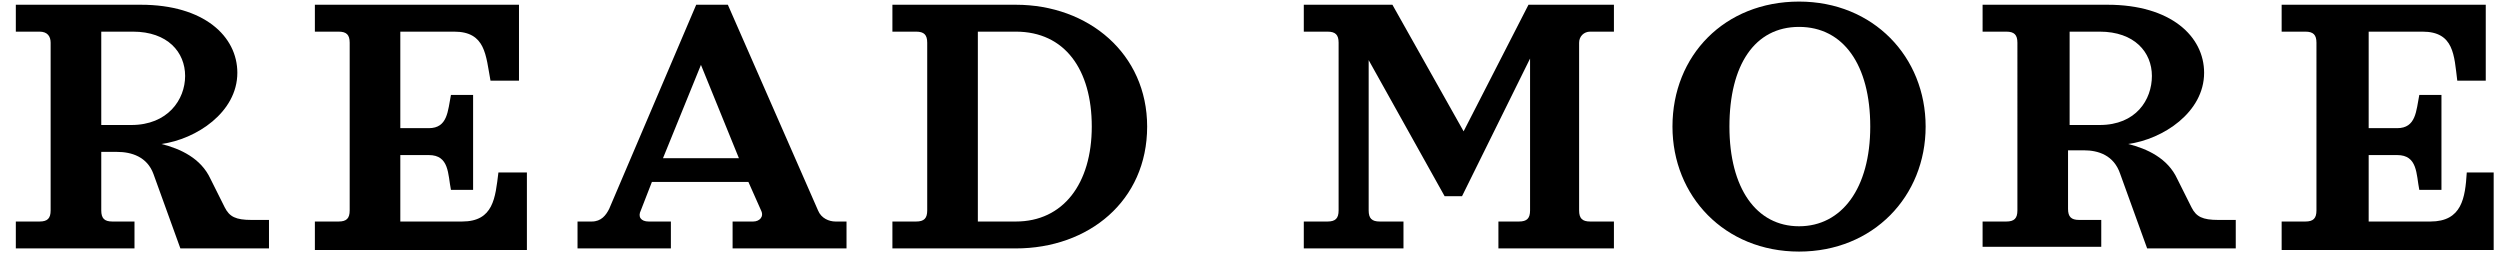 <?xml version="1.0" encoding="utf-8"?>
<!-- Generator: Adobe Illustrator 22.1.0, SVG Export Plug-In . SVG Version: 6.00 Build 0)  -->
<svg version="1.1" id="レイヤー_1" xmlns="http://www.w3.org/2000/svg" xmlns:xlink="http://www.w3.org/1999/xlink" x="0px"
	 y="0px" viewBox="0 0 158 16" style="enable-background:new 0 0 158 16;" xml:space="preserve">
<g>
	<g>
		<path d="M17,14v1.7h-5.6l-1.7-4.7C9.3,9.9,8.3,9.6,7.4,9.6h-1v3.7c0,0.5,0.2,0.7,0.7,0.7h1.4v1.7H1V14h1.5c0.5,0,0.7-0.2,0.7-0.7
			V2.7C3.2,2.3,3,2,2.5,2H1V0.3h7.9c4,0,6.1,2,6.1,4.3c0,2.5-2.6,4.2-4.8,4.5c1.2,0.3,2.5,0.9,3.1,2.2l0.9,1.8
			c0.3,0.6,0.7,0.8,1.7,0.8H17z M11.7,4.8c0-1.5-1.1-2.8-3.3-2.8H6.4v5.9h1.9C10.6,7.9,11.7,6.3,11.7,4.8z"/>
		<path d="M33.3,11v4.8H19.9V14h1.5c0.5,0,0.7-0.2,0.7-0.7V2.7c0-0.5-0.2-0.7-0.7-0.7h-1.5V0.3h12.9v4.8h-1.8
			C30.7,3.5,30.7,2,28.7,2h-3.4v6.1h1.8c1.2,0,1.2-1.1,1.4-2.1h1.4v6h-1.4c-0.2-1-0.1-2.2-1.4-2.2h-1.8V14h3.9c2,0,2.1-1.5,2.3-3.1
			H33.3z"/>
		<path d="M53.5,14v1.7h-7.2V14h1.3c0.4,0,0.7-0.3,0.5-0.7l-0.8-1.8h-6.1l-0.7,1.8c-0.2,0.4,0,0.7,0.5,0.7h1.4v1.7h-5.9V14h0.9
			c0.6,0,0.9-0.4,1.1-0.8L44,0.3H46l5.7,13c0.2,0.5,0.7,0.7,1.1,0.7H53.5z M46.7,10l-2.4-5.9L41.9,10H46.7z"/>
		<path d="M72.5,8c0,4.7-3.7,7.7-8.3,7.7h-7.8V14h1.5c0.5,0,0.7-0.2,0.7-0.7V2.7c0-0.5-0.2-0.7-0.7-0.7h-1.5V0.3h7.8
			C68.8,0.3,72.5,3.4,72.5,8z M69,8c0-3.6-1.7-6-4.8-6h-2.4v12h2.4C67.2,14,69,11.6,69,8z"/>
		<path d="M99.8,2.7v10.6c0,0.5,0.2,0.7,0.7,0.7h1.5v1.7h-7.3V14H96c0.5,0,0.7-0.2,0.7-0.7V3.7l-4.3,8.7h-1.1l-4.8-8.6v9.5
			c0,0.5,0.2,0.7,0.7,0.7h1.5v1.7h-6.3V14h1.5c0.5,0,0.7-0.2,0.7-0.7V2.7c0-0.5-0.2-0.7-0.7-0.7h-1.5V0.3H88l4.5,8l4.1-8h5.4V2h-1.5
			C100.1,2,99.8,2.3,99.8,2.7z"/>
		<path d="M121.7,8c0,4.4-3.3,7.9-8,7.9c-4.7,0-8-3.5-8-7.9c0-4.5,3.3-7.9,8-7.9C118.4,0.1,121.7,3.6,121.7,8z M118.2,8
			c0-3.9-1.7-6.3-4.5-6.3s-4.4,2.4-4.4,6.3s1.7,6.3,4.4,6.3S118.2,11.9,118.2,8z"/>
		<path d="M141.3,14v1.7h-5.6l-1.7-4.7c-0.4-1.2-1.4-1.5-2.3-1.5h-1v3.7c0,0.5,0.2,0.7,0.7,0.7h1.4v1.7h-7.5V14h1.5
			c0.5,0,0.7-0.2,0.7-0.7V2.7c0-0.5-0.2-0.7-0.7-0.7h-1.5V0.3h7.9c4,0,6.1,2,6.1,4.3c0,2.5-2.6,4.2-4.8,4.5c1.2,0.3,2.5,0.9,3.1,2.2
			l0.9,1.8c0.3,0.6,0.7,0.8,1.7,0.8H141.3z M136,4.8c0-1.5-1.1-2.8-3.3-2.8h-1.9v5.9h1.9C135,7.9,136,6.3,136,4.8z"/>
		<path d="M157.6,11v4.8h-13.4V14h1.5c0.5,0,0.7-0.2,0.7-0.7V2.7c0-0.5-0.2-0.7-0.7-0.7h-1.5V0.3h12.9v4.8h-1.8
			c-0.2-1.6-0.2-3.1-2.2-3.1h-3.4v6.1h1.8c1.2,0,1.2-1.1,1.4-2.1h1.4v6h-1.4c-0.2-1-0.1-2.2-1.4-2.2h-1.8V14h3.9
			c2,0,2.2-1.5,2.3-3.1H157.6z"/>
	</g>
</g>
</svg>
